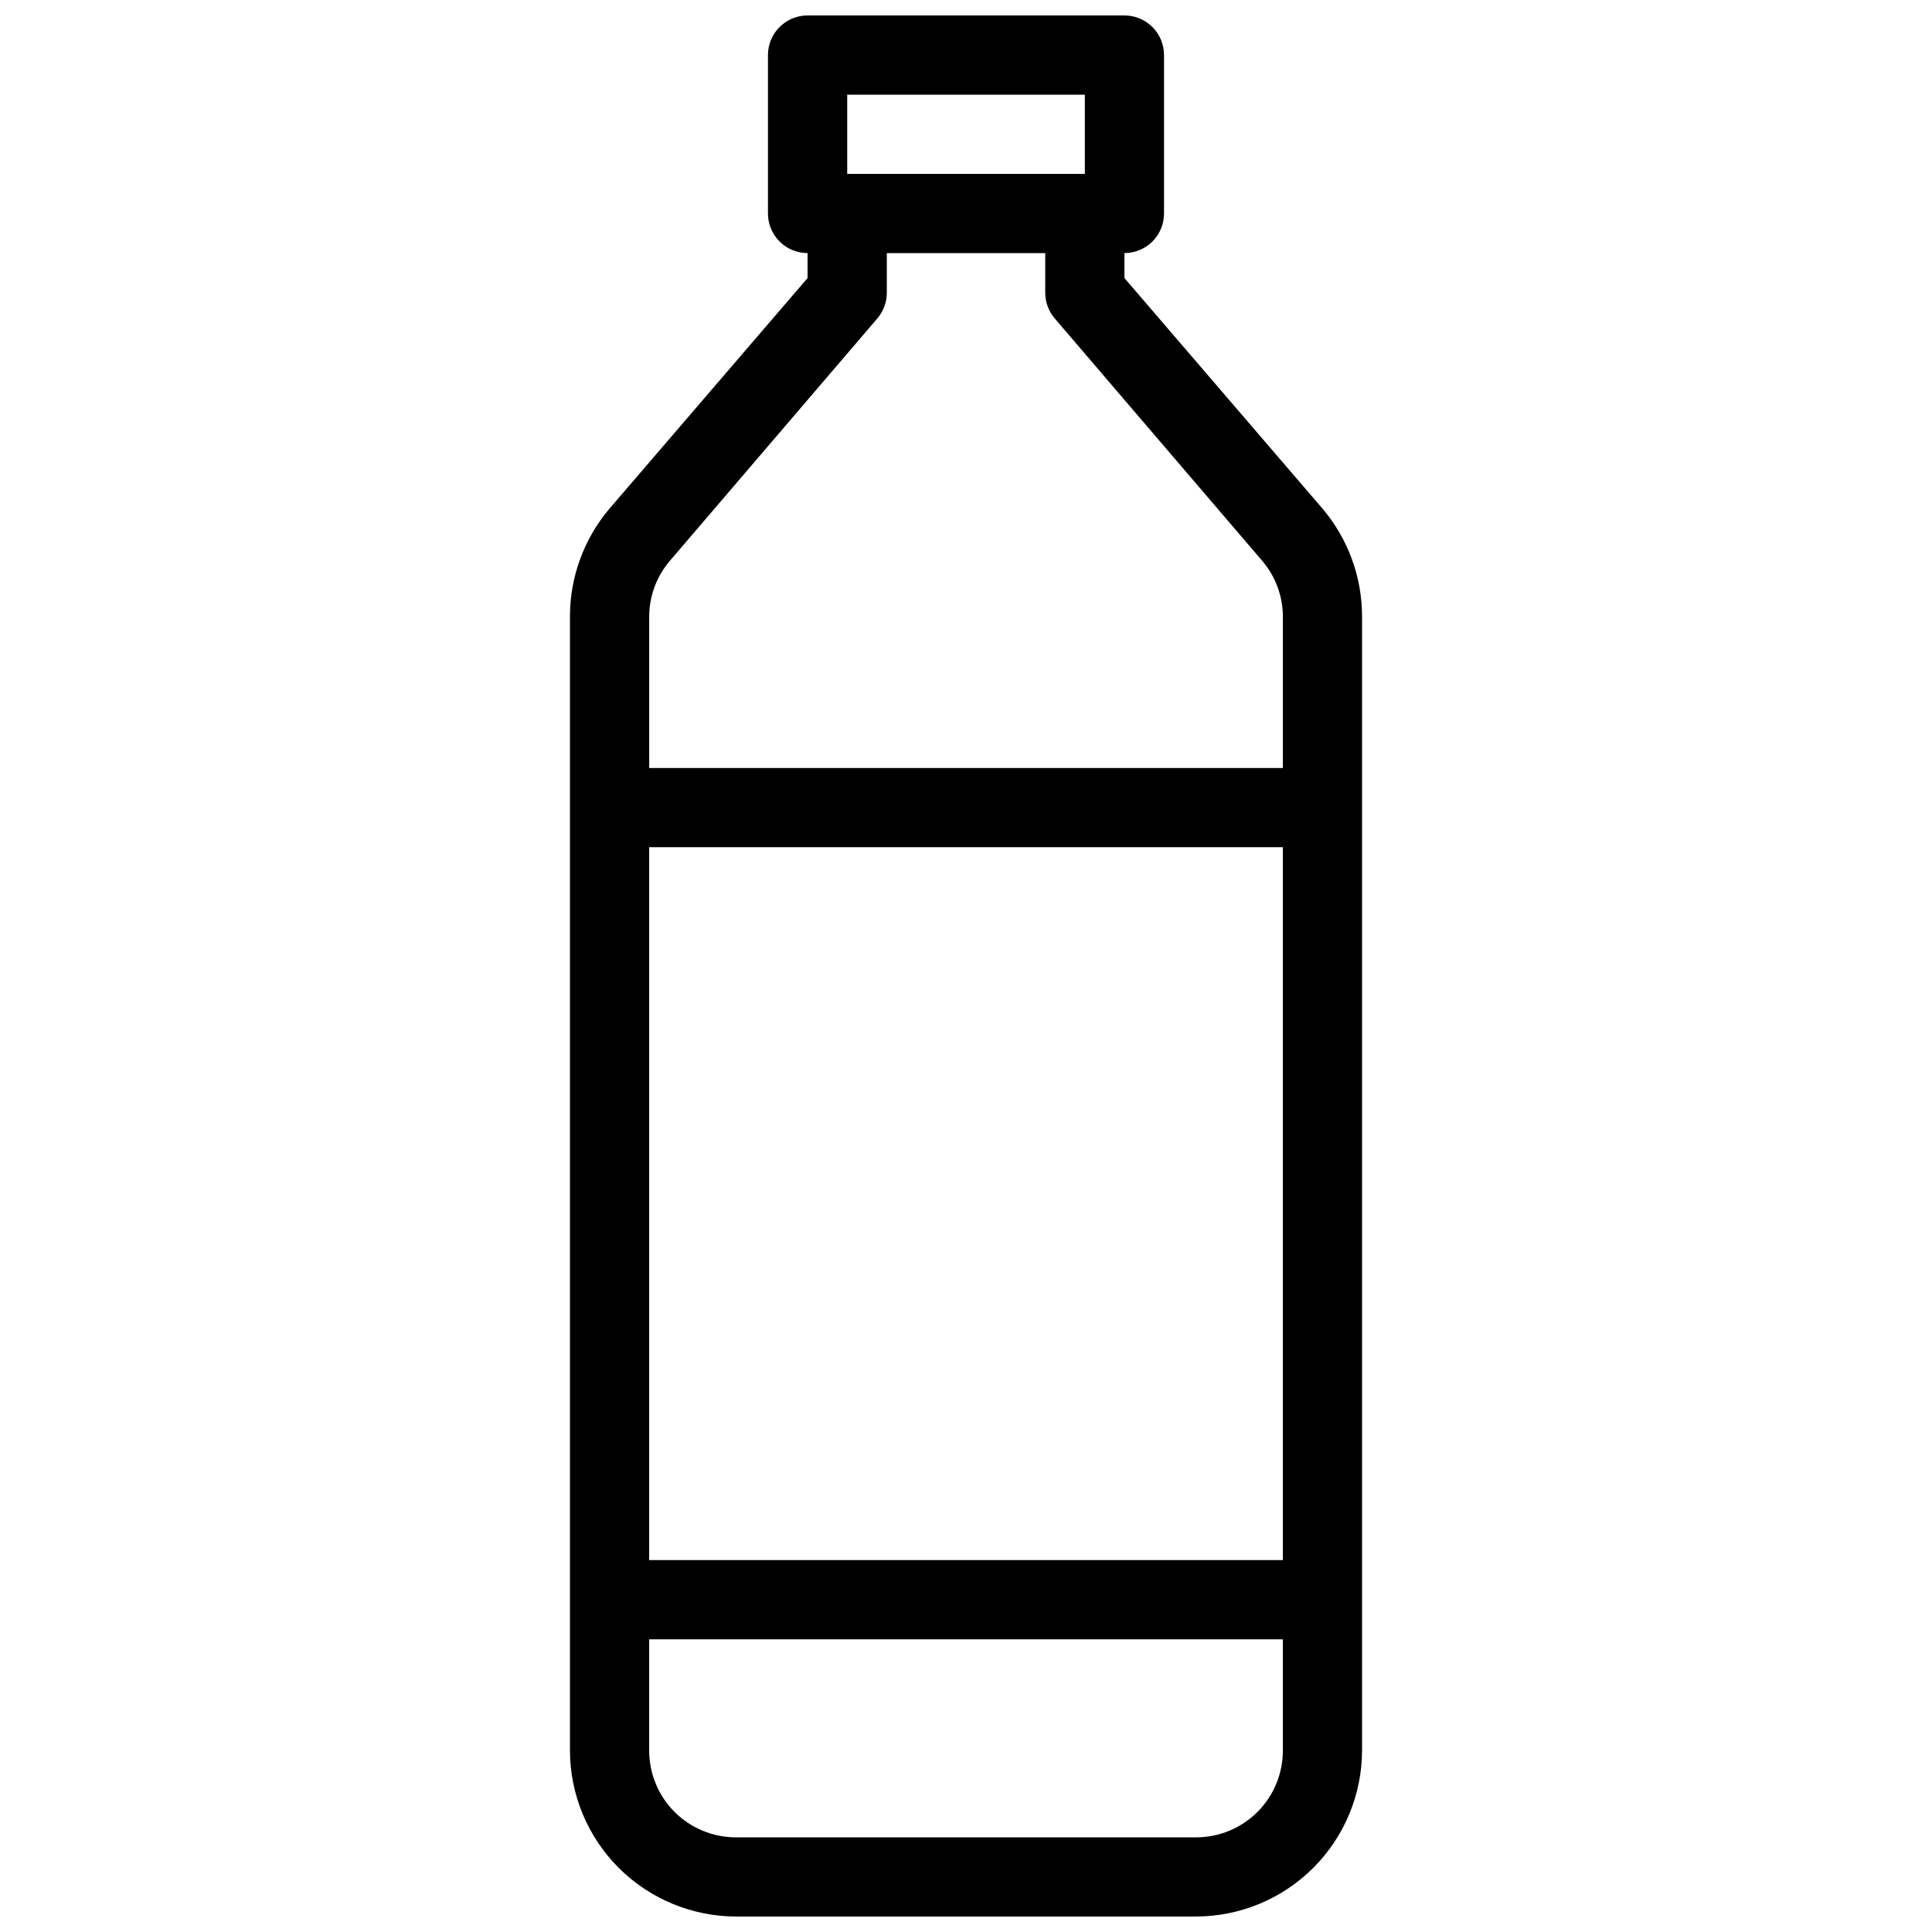 <?xml version="1.0" encoding="UTF-8"?>
<!-- Uploaded to: SVG Repo, www.svgrepo.com, Generator: SVG Repo Mixer Tools -->
<svg width="800px" height="800px" version="1.1" viewBox="144 144 512 512" xmlns="http://www.w3.org/2000/svg">
 <defs>
  <clipPath id="a">
   <path d="m295 148.09h210v503.81h-210z"/>
  </clipPath>
 </defs>
 <g clip-path="url(#a)">
  <path d="m305.54 278.77c-6.793 8-10.512 18.16-10.496 28.652v300.5c0.027 11.656 4.668 22.824 12.91 31.066 8.242 8.242 19.41 12.883 31.066 12.91h121.96c11.656-0.027 22.824-4.668 31.066-12.91 8.242-8.242 12.883-19.41 12.91-31.066v-300.5c0.016-10.492-3.703-20.652-10.496-28.652l-52.477-61.086v-6.613c2.781 0 5.453-1.105 7.422-3.074 1.965-1.969 3.074-4.637 3.074-7.422v-41.984c0-2.785-1.109-5.453-3.074-7.422-1.969-1.969-4.641-3.074-7.422-3.074h-83.969c-5.797 0-10.496 4.699-10.496 10.496v41.984c0 2.785 1.105 5.453 3.074 7.422s4.637 3.074 7.422 3.074v6.613zm178.43 329.16c0 6.094-2.418 11.941-6.731 16.254-4.312 4.309-10.156 6.731-16.254 6.731h-121.96c-6.094 0-11.941-2.422-16.254-6.731-4.309-4.312-6.731-10.16-6.731-16.254v-29.496h167.93zm0-50.488h-167.93v-188.93h167.93zm-115.45-388.35h62.977v20.992h-62.977zm7.977 59.301c1.625-1.898 2.519-4.32 2.519-6.82v-10.496h41.984v10.496c0 2.5 0.891 4.922 2.516 6.82l54.895 64.129v0.004c3.586 4.137 5.562 9.43 5.562 14.902v40.098h-167.93v-40.098c0-5.473 1.977-10.766 5.562-14.902z"/>
 </g>
</svg>